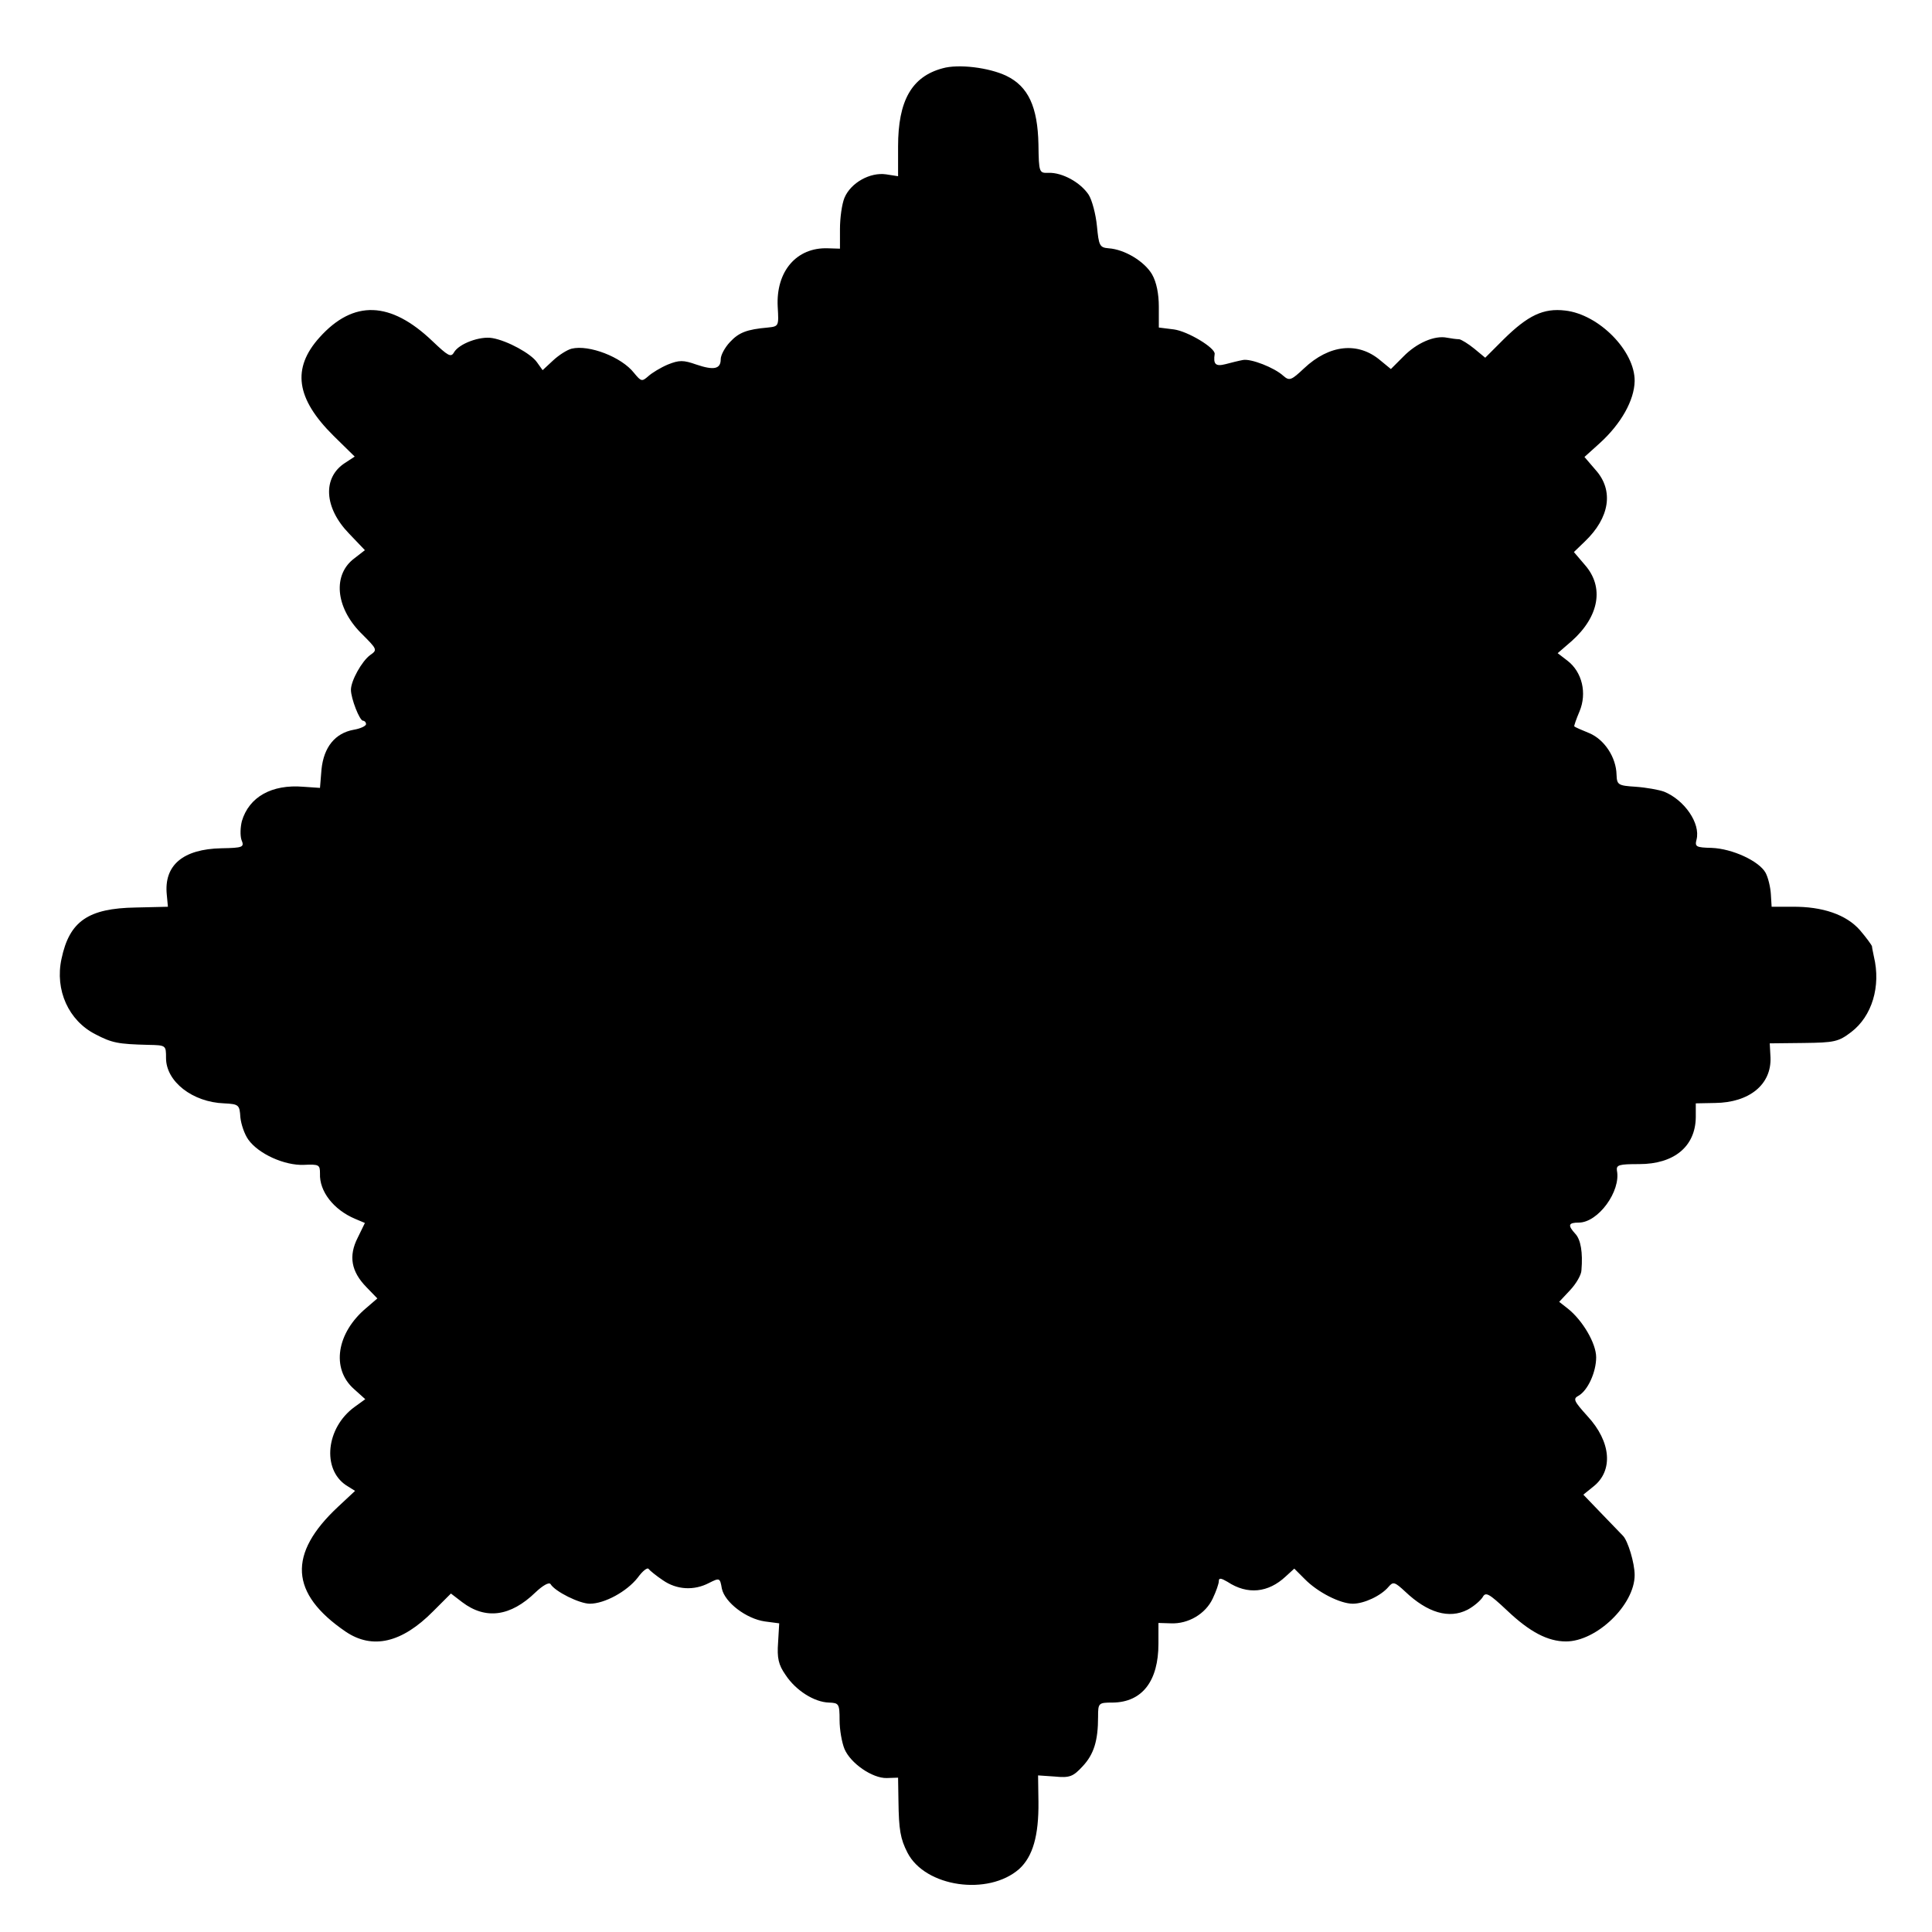 <?xml version="1.0" standalone="no"?>
<!DOCTYPE svg PUBLIC "-//W3C//DTD SVG 20010904//EN"
 "http://www.w3.org/TR/2001/REC-SVG-20010904/DTD/svg10.dtd">
<svg version="1.0" xmlns="http://www.w3.org/2000/svg"
 width="512pt" height="512pt" viewBox="0 0 512 512"
 preserveAspectRatio="xMidYMid meet">
<g transform="translate(0,512) scale(0.1,-0.1)"
fill="#000000" stroke="none">
<path d="M2498 4939 c-82 -22 -118 -86 -118 -207 l0 -79 -32 5 c-42 6 -93 -22
-110 -62 -7 -17 -12 -54 -12 -83 l0 -52 -32 1 c-83 3 -138 -61 -133 -155 3
-51 3 -52 -26 -55 -56 -5 -77 -13 -101 -39 -13 -14 -24 -34 -24 -45 0 -26 -18
-30 -65 -14 -34 12 -45 12 -75 0 -19 -8 -42 -22 -52 -31 -17 -15 -19 -14 -38
9 -33 42 -119 75 -165 64 -12 -3 -34 -17 -49 -31 l-28 -26 -15 21 c-16 23 -78
57 -118 64 -33 6 -89 -15 -102 -38 -8 -14 -16 -9 -57 30 -111 106 -209 110
-299 10 -74 -82 -63 -162 37 -261 l56 -55 -26 -17 c-60 -39 -55 -119 11 -187
l42 -44 -27 -21 c-59 -43 -51 -130 16 -198 44 -44 45 -45 25 -59 -22 -16 -51
-68 -51 -92 0 -23 23 -82 32 -82 4 0 8 -4 8 -9 0 -5 -15 -12 -33 -15 -49 -9
-79 -46 -85 -105 l-4 -49 -44 3 c-84 7 -144 -27 -163 -91 -4 -16 -5 -38 -1
-50 8 -19 4 -21 -53 -22 -102 -2 -153 -45 -145 -123 l3 -32 -85 -2 c-126 -2
-176 -36 -197 -136 -18 -83 19 -164 90 -200 44 -23 60 -26 140 -28 47 -1 47
-1 47 -35 0 -62 70 -117 154 -120 39 -2 41 -4 43 -37 2 -19 11 -45 21 -59 27
-38 96 -69 147 -67 41 2 43 0 43 -23 -2 -47 36 -96 93 -120 l26 -11 -19 -39
c-25 -49 -17 -90 23 -131 l29 -30 -29 -25 c-79 -66 -94 -161 -33 -215 l30 -27
-29 -21 c-75 -55 -86 -164 -22 -207 l24 -15 -45 -42 c-134 -125 -128 -230 20
-331 71 -48 149 -30 232 54 l47 47 30 -23 c62 -47 128 -38 194 26 19 18 36 28
40 22 12 -20 77 -52 104 -52 39 0 98 32 127 69 13 18 26 28 29 23 3 -4 20 -18
38 -30 36 -25 82 -28 122 -7 28 14 29 14 34 -15 8 -37 65 -80 114 -87 l38 -5
-3 -51 c-3 -41 1 -59 20 -86 27 -41 76 -72 115 -73 26 -1 28 -3 28 -47 0 -25
6 -59 13 -76 16 -38 74 -78 112 -77 l30 1 1 -62 c1 -76 5 -100 24 -137 47 -91
214 -115 296 -43 36 33 52 88 51 178 l-1 70 44 -3 c40 -4 49 0 74 27 30 32 41
68 41 131 0 37 1 38 39 38 78 1 121 57 121 156 l0 55 33 -1 c46 -2 92 25 111
66 9 19 16 39 16 46 0 9 6 8 23 -2 53 -35 108 -29 154 14 l23 21 27 -27 c35
-36 95 -66 128 -66 30 0 75 21 95 45 12 14 16 13 44 -13 59 -56 116 -73 165
-48 17 9 34 24 40 33 8 15 16 11 65 -35 60 -57 108 -82 156 -82 81 0 182 97
182 176 0 32 -18 91 -31 104 -3 3 -28 29 -55 57 l-50 52 26 21 c54 42 48 119
-15 187 -36 40 -39 46 -24 54 25 14 47 63 47 102 0 37 -36 98 -75 129 l-23 18
29 31 c16 17 30 41 30 53 4 47 -2 81 -16 96 -21 23 -19 30 9 30 51 0 112 83
101 138 -2 15 6 17 59 17 93 0 149 47 150 124 l0 37 51 1 c91 1 150 49 147
121 l-2 37 90 1 c81 1 92 3 126 29 55 42 79 121 60 200 -2 11 -5 23 -5 27 -1
4 -15 23 -32 43 -36 41 -99 63 -180 62 l-54 0 -2 33 c-1 18 -7 44 -14 57 -17
31 -88 64 -143 66 -41 1 -45 3 -40 22 11 43 -32 105 -86 127 -14 5 -47 11 -75
13 -47 3 -50 5 -51 32 -1 46 -32 93 -72 110 -20 8 -38 16 -40 18 -1 1 5 19 14
40 20 48 7 104 -32 134 l-26 20 37 32 c73 65 87 143 35 202 l-29 34 29 28 c66
63 77 135 29 189 l-30 35 41 37 c56 51 91 113 92 164 1 80 -95 177 -184 187
-58 7 -99 -13 -163 -76 l-49 -49 -29 24 c-16 13 -34 24 -40 25 -7 0 -21 2 -32
4 -33 7 -81 -14 -116 -50 l-33 -33 -28 23 c-59 50 -135 42 -202 -21 -34 -32
-39 -34 -55 -20 -24 22 -86 46 -107 42 -11 -2 -31 -7 -46 -11 -27 -7 -33 0
-29 27 2 16 -71 60 -108 65 l-40 5 0 55 c0 34 -6 65 -18 86 -20 34 -72 66
-115 69 -24 2 -26 7 -31 59 -3 31 -13 69 -22 83 -22 33 -70 59 -106 58 -25 -1
-26 0 -27 75 -2 100 -27 154 -85 182 -46 22 -127 32 -169 20z"/>
</g>
</svg>
